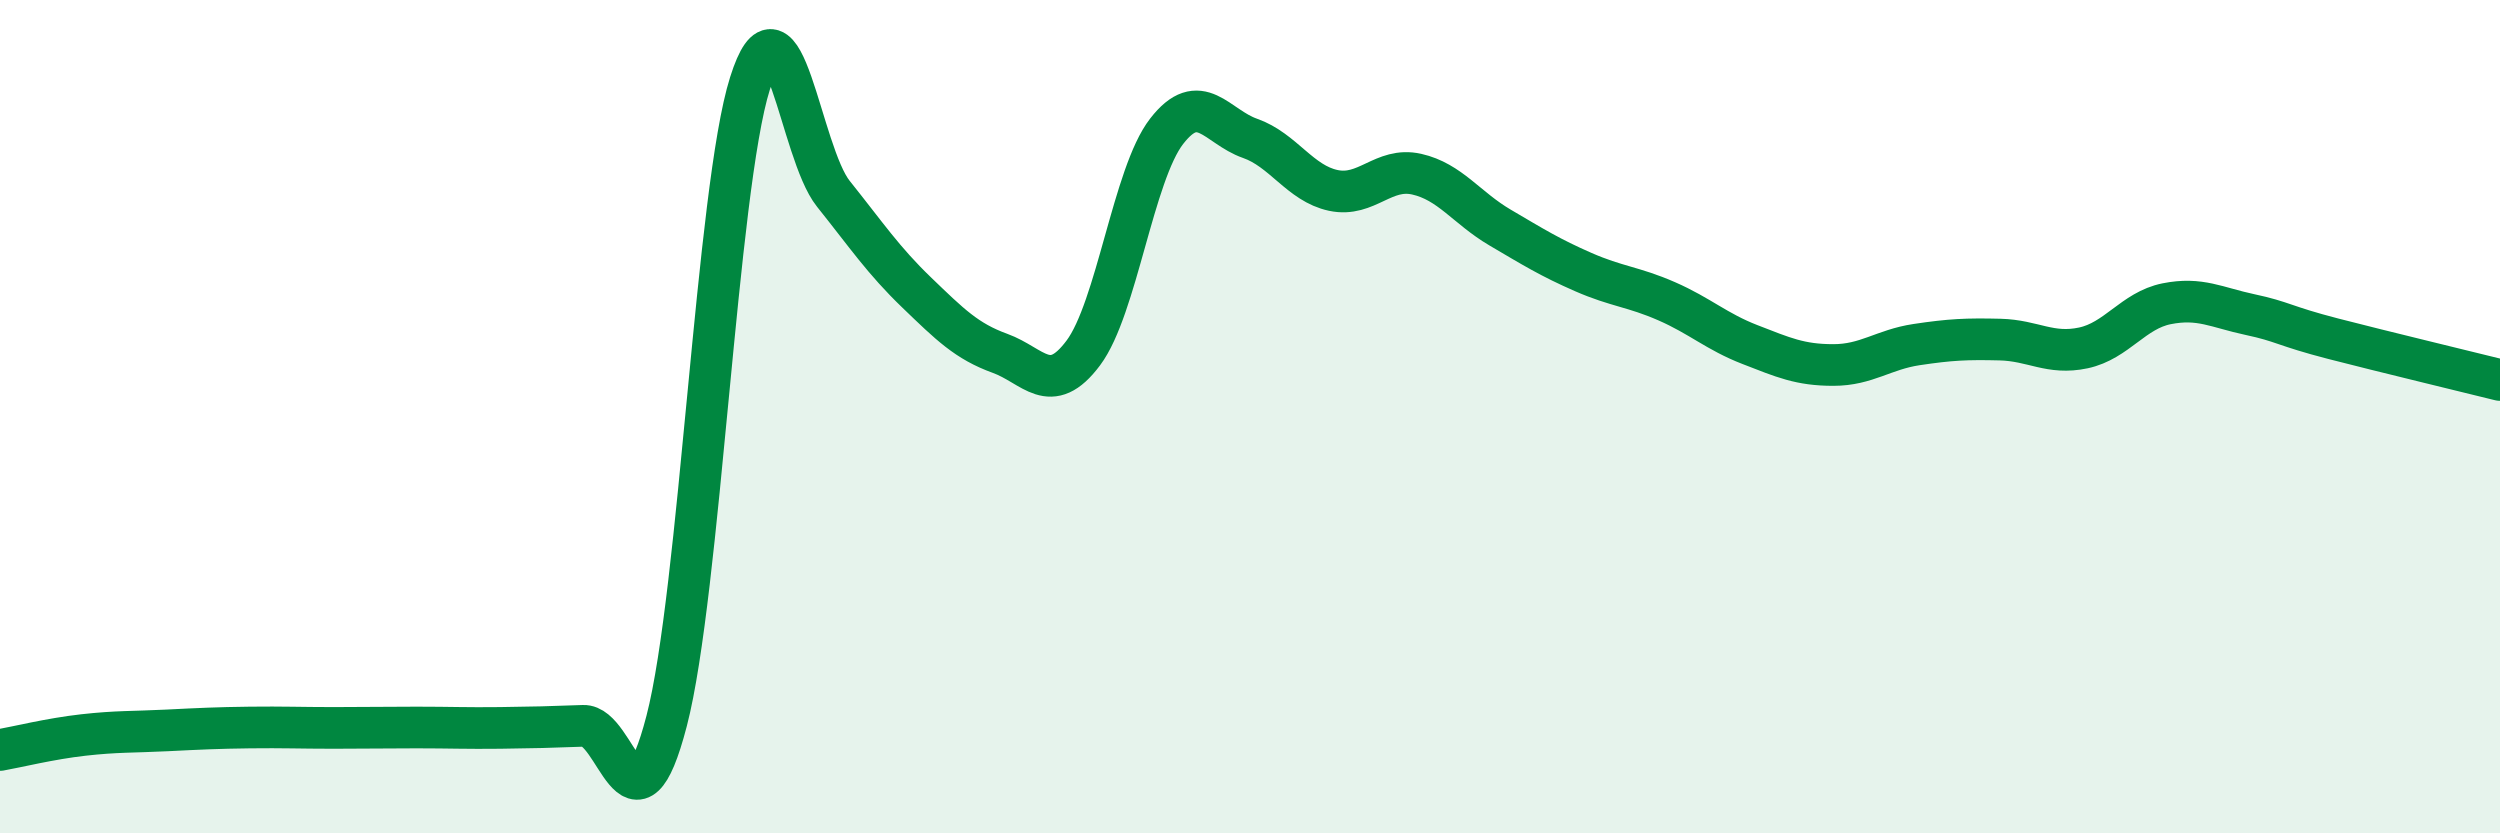 
    <svg width="60" height="20" viewBox="0 0 60 20" xmlns="http://www.w3.org/2000/svg">
      <path
        d="M 0,18 C 0.4,17.93 1.2,17.73 2,17.64 C 2.8,17.55 3.2,17.57 4,17.53 C 4.8,17.49 5.2,17.47 6,17.46 C 6.8,17.45 7.2,17.47 8,17.47 C 8.8,17.47 9.2,17.46 10,17.46 C 10.8,17.46 11.2,17.48 12,17.47 C 12.8,17.46 13.2,17.45 14,17.42 C 14.8,17.39 15.2,20.38 16,17.3 C 16.8,14.22 17.2,4.53 18,2 C 18.8,-0.53 19.2,3.65 20,4.65 C 20.8,5.65 21.2,6.25 22,7.02 C 22.8,7.79 23.2,8.19 24,8.48 C 24.8,8.77 25.2,9.54 26,8.47 C 26.8,7.4 27.2,4.18 28,3.15 C 28.8,2.12 29.2,3.04 30,3.32 C 30.8,3.6 31.2,4.4 32,4.57 C 32.8,4.74 33.2,4 34,4.18 C 34.8,4.36 35.2,4.99 36,5.46 C 36.8,5.93 37.2,6.18 38,6.53 C 38.8,6.88 39.2,6.88 40,7.23 C 40.8,7.58 41.2,7.96 42,8.27 C 42.8,8.58 43.2,8.76 44,8.76 C 44.8,8.76 45.2,8.39 46,8.27 C 46.8,8.15 47.2,8.13 48,8.15 C 48.8,8.17 49.2,8.52 50,8.35 C 50.8,8.18 51.2,7.45 52,7.29 C 52.8,7.13 53.2,7.38 54,7.55 C 54.8,7.72 54.8,7.82 56,8.13 C 57.2,8.44 59.2,8.92 60,9.12L60 20L0 20Z"
        fill="#008740"
        opacity="0.1"
        stroke-linecap="round"
        stroke-linejoin="round"
      />
      <path
        d="M 0,18 C 0.4,17.93 1.2,17.73 2,17.64 C 2.8,17.55 3.2,17.57 4,17.53 C 4.8,17.49 5.2,17.47 6,17.46 C 6.8,17.45 7.2,17.47 8,17.47 C 8.8,17.47 9.2,17.46 10,17.46 C 10.8,17.46 11.2,17.48 12,17.47 C 12.8,17.46 13.2,17.45 14,17.42 C 14.8,17.39 15.2,20.38 16,17.3 C 16.8,14.22 17.2,4.53 18,2 C 18.8,-0.53 19.2,3.65 20,4.65 C 20.8,5.65 21.2,6.25 22,7.02 C 22.8,7.79 23.2,8.19 24,8.48 C 24.8,8.77 25.2,9.54 26,8.47 C 26.8,7.4 27.2,4.18 28,3.15 C 28.8,2.12 29.2,3.04 30,3.32 C 30.8,3.6 31.2,4.4 32,4.57 C 32.8,4.74 33.2,4 34,4.18 C 34.8,4.36 35.2,4.99 36,5.46 C 36.8,5.93 37.2,6.18 38,6.53 C 38.8,6.88 39.2,6.88 40,7.23 C 40.8,7.58 41.2,7.96 42,8.27 C 42.8,8.58 43.2,8.76 44,8.76 C 44.8,8.76 45.2,8.39 46,8.27 C 46.8,8.15 47.2,8.13 48,8.15 C 48.8,8.17 49.2,8.52 50,8.35 C 50.8,8.18 51.2,7.45 52,7.29 C 52.8,7.13 53.2,7.38 54,7.55 C 54.8,7.72 54.8,7.82 56,8.13 C 57.2,8.44 59.2,8.92 60,9.12"
        stroke="#008740"
        stroke-width="1"
        fill="none"
        stroke-linecap="round"
        stroke-linejoin="round"
      />
    </svg>
  